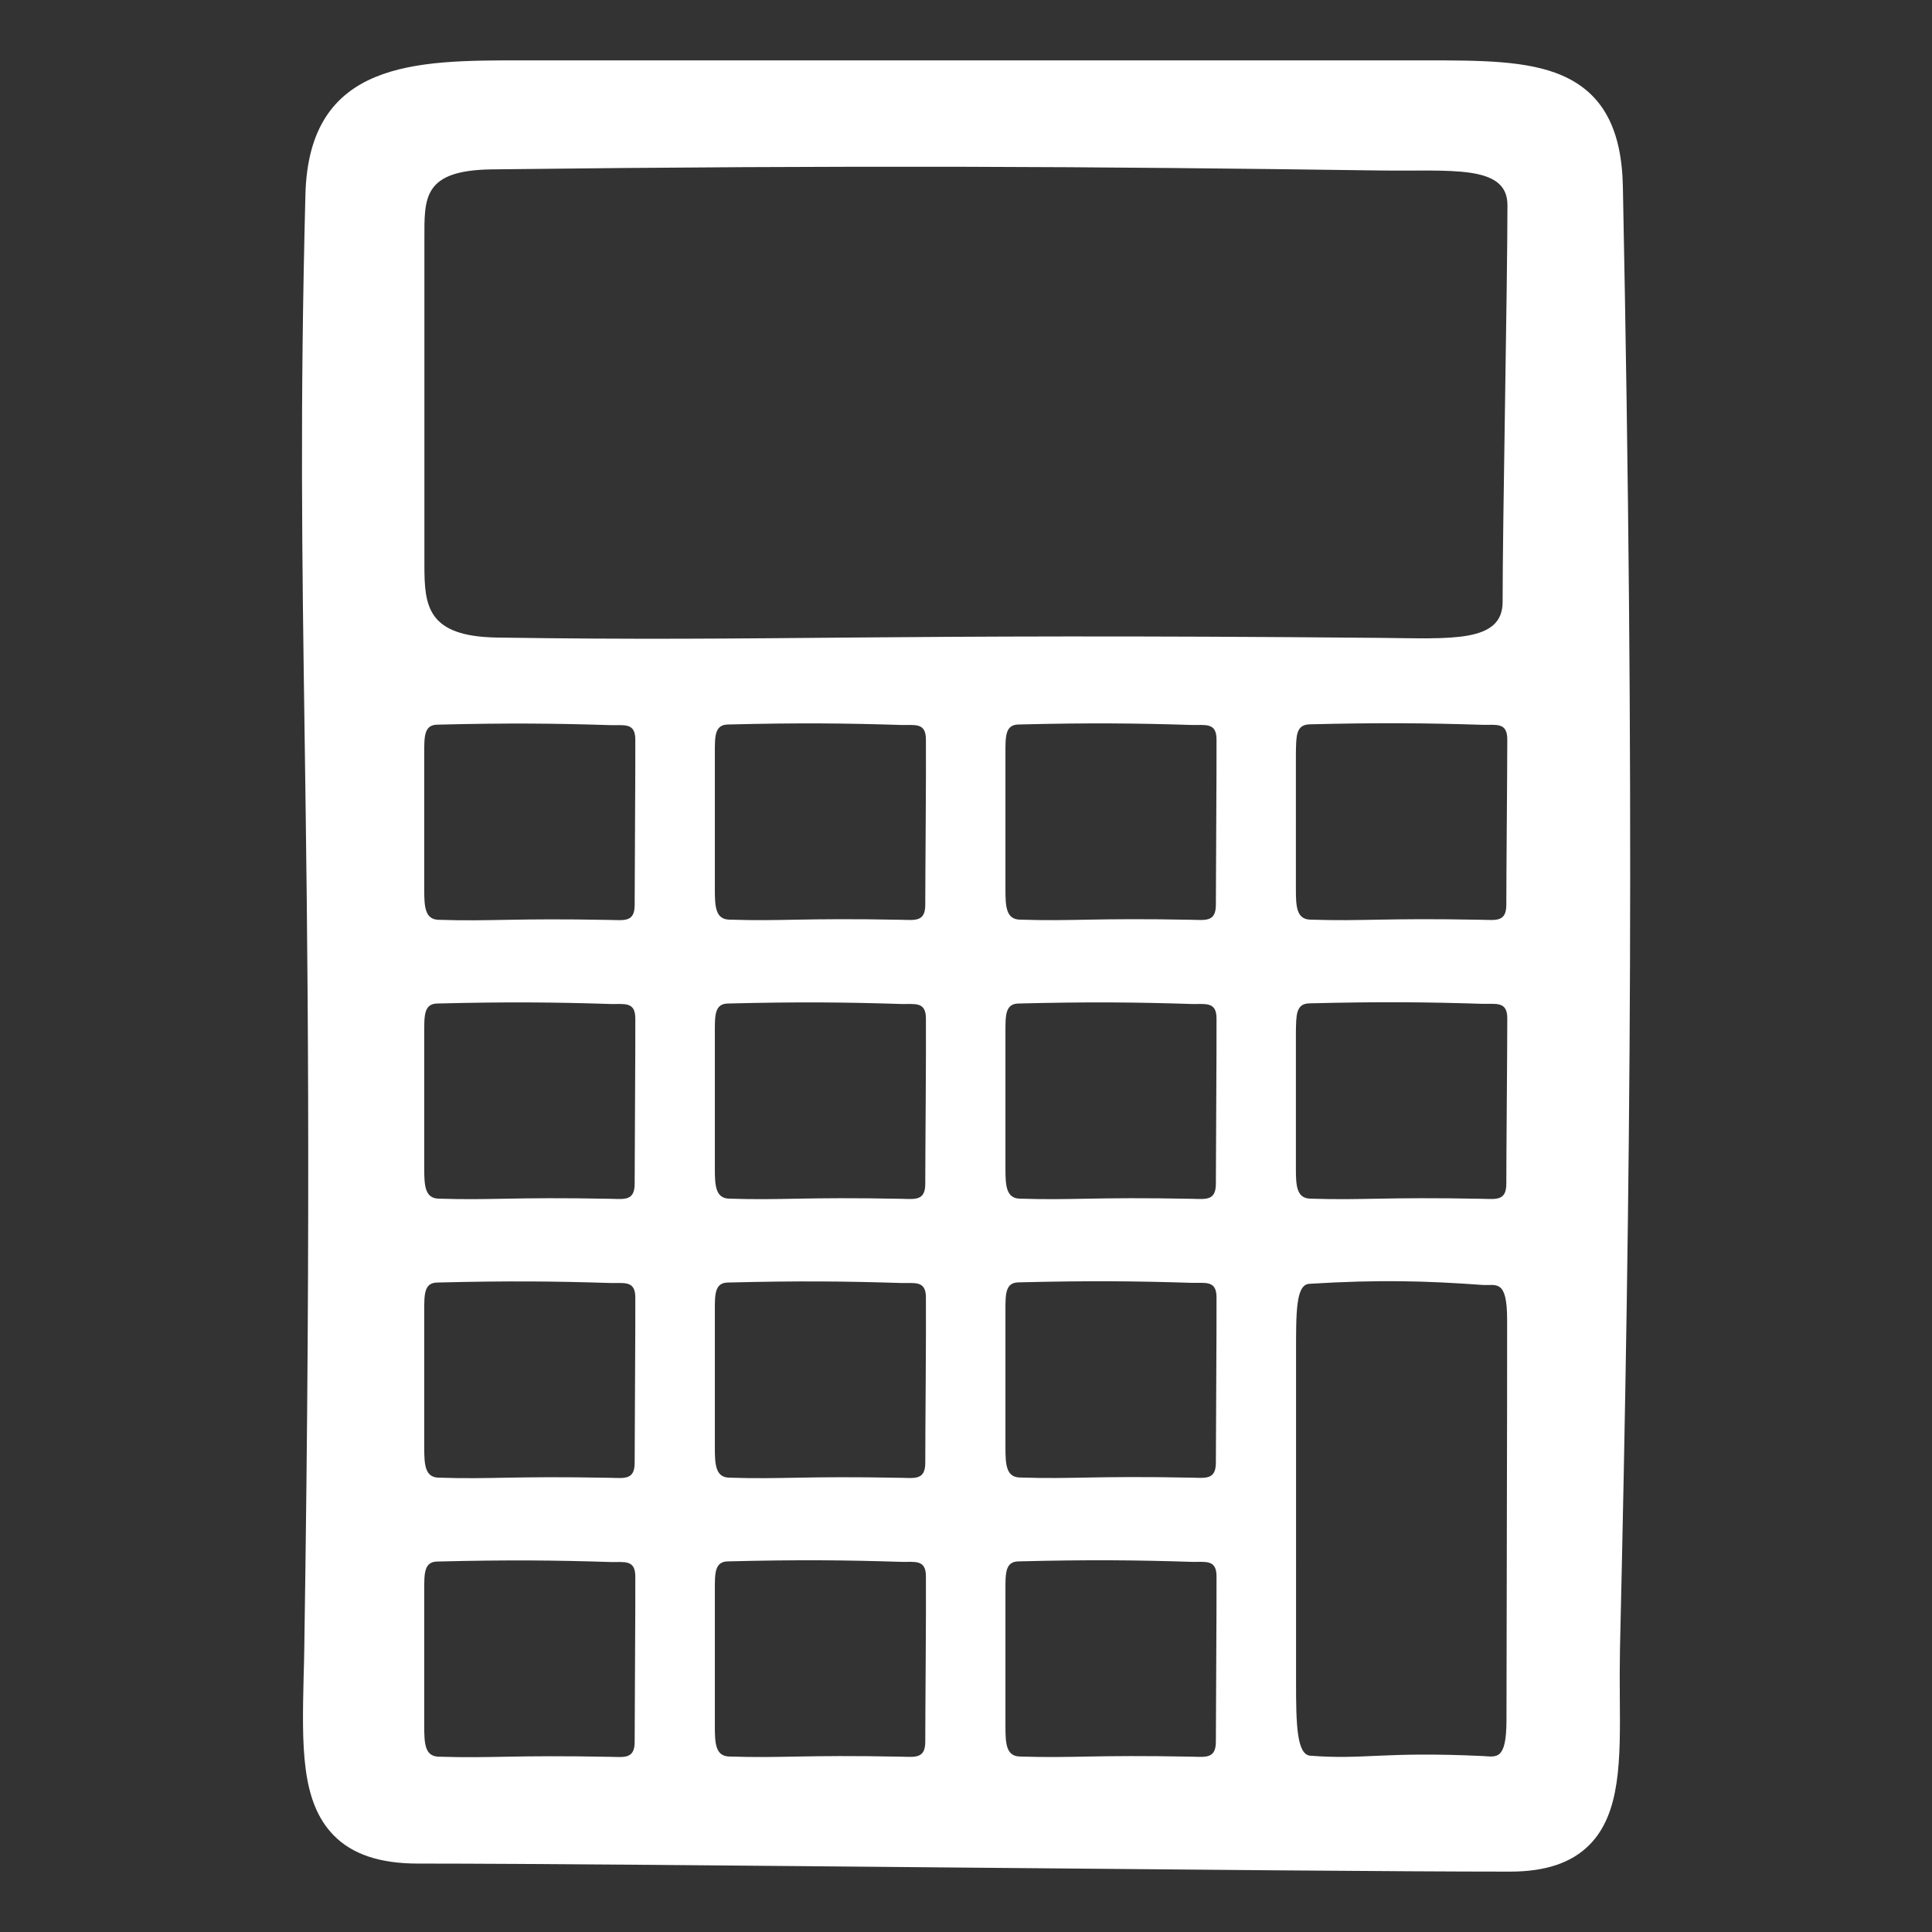 <?xml version="1.0" encoding="utf-8"?>
<!-- Generator: Adobe Illustrator 27.8.0, SVG Export Plug-In . SVG Version: 6.00 Build 0)  -->
<svg version="1.1" id="Ebene_1" xmlns="http://www.w3.org/2000/svg" xmlns:xlink="http://www.w3.org/1999/xlink" x="0px" y="0px"
	 viewBox="0 0 1200 1200" style="enable-background:new 0 0 1200 1200;" xml:space="preserve">
<rect x="0" y="0" width="1200" height="1200" fill="#333333" stroke="none"/>
<style type="text/css">
	.st0{fill:#FFFFFF;}
</style>
<path class="st0" d="M1008,116c-0.7-36.2-12.7-58.2-37.7-69.1c-21.6-9.4-51-9.4-85.1-9.4H323c-64.5,0-131.2,0-133.3,83.4
	c-3.4,132.8-2.1,222.1-0.5,335.1c1.8,127.4,4.1,285.9-0.2,567.7c-0.1,5.9-0.2,11.6-0.4,17.2c-1,43.6-1.8,78.1,18.6,99
	c11.6,11.9,28.8,17.6,52.5,17.6c68,0,205.8,1.3,339,2.5c133.3,1.2,271.1,2.5,339.1,2.5c22.1,0,38.3-5.4,49.4-16.6
	c19.5-19.6,19.2-52.9,18.9-91.4c-0.1-9.8-0.1-20.1,0.1-30.5C1013,729.9,1015.4,487.1,1008,116L1008,116z M394.2,1081.9
	c0,10.6-6.3,9.5-14.8,9.3c-62.2-1.2-73,1-107.1-0.1c-8.4-0.3-8.8-8.2-8.8-18.8v-84.4c0-10.6-0.2-17.9,8.2-18
	c44-1.1,72.8-0.8,107.6,0.3c8.4,0.2,15.3-1.7,15.3,9C394.7,999.7,394.2,1061.3,394.2,1081.9L394.2,1081.9z M394.2,908.6
	c0,10.6-6.3,9.5-14.8,9.3c-62.2-1.2-73,1-107.1-0.1c-8.4-0.3-8.8-8.2-8.8-18.8v-84.4c0-10.6-0.2-17.9,8.2-18
	c44-1.1,72.8-0.8,107.6,0.3c8.4,0.2,15.3-1.7,15.3,9C394.7,826.4,394.2,888,394.2,908.6L394.2,908.6z M394.2,735.3
	c0,10.6-6.3,9.5-14.8,9.3c-62.2-1.2-73,1-107.1-0.1c-8.4-0.3-8.8-8.2-8.8-18.8v-84.4c0-10.6-0.2-17.9,8.2-18
	c44-1.1,72.8-0.8,107.6,0.3c8.4,0.2,15.3-1.7,15.3,9C394.7,653.2,394.2,714.8,394.2,735.3L394.2,735.3z M394.2,562.1
	c0,10.6-6.3,9.5-14.8,9.3c-62.2-1.2-73,1-107.1-0.1c-8.4-0.3-8.8-8.2-8.8-18.8v-84.4c0-10.6-0.2-17.9,8.2-18
	c44-1.1,72.8-0.8,107.6,0.3c8.4,0.2,15.3-1.7,15.3,9C394.7,479.9,394.2,541.5,394.2,562.1L394.2,562.1z M574.7,1081.8
	c0,10.6-6.3,9.5-14.8,9.3c-62.2-1.2-73,1-107.1-0.1c-8.4-0.3-8.8-8.2-8.8-18.8v-84.4c0-10.6-0.2-17.9,8.2-18
	c44-1.1,72.8-0.8,107.6,0.3c8.4,0.2,15.3-1.7,15.3,9C575.3,999.7,574.7,1061.3,574.7,1081.8L574.7,1081.8z M574.7,908.6
	c0,10.6-6.3,9.5-14.8,9.3c-62.2-1.2-73,1-107.1-0.1c-8.4-0.3-8.8-8.2-8.8-18.8v-84.4c0-10.6-0.2-17.9,8.2-18
	c44-1.1,72.8-0.8,107.6,0.3c8.4,0.2,15.3-1.7,15.3,9C575.3,826.4,574.7,888,574.7,908.6L574.7,908.6z M574.7,735.3
	c0,10.6-6.3,9.5-14.8,9.3c-62.2-1.2-73,1-107.1-0.1c-8.4-0.3-8.8-8.2-8.8-18.8v-84.4c0-10.6-0.2-17.9,8.2-18
	c44-1.1,72.8-0.8,107.6,0.3c8.4,0.2,15.3-1.7,15.3,9C575.3,653.1,574.7,714.7,574.7,735.3L574.7,735.3z M574.7,562
	c0,10.6-6.3,9.5-14.8,9.3c-62.2-1.2-73,1-107.1-0.1c-8.4-0.3-8.8-8.2-8.8-18.8v-84.4c0-10.6-0.2-17.9,8.2-18
	c44-1.1,72.8-0.8,107.6,0.3c8.4,0.2,15.3-1.7,15.3,9C575.3,479.9,574.7,541.5,574.7,562L574.7,562z M755.2,1081.8
	c0,10.6-6.3,9.5-14.8,9.3c-62.2-1.2-73,1-107.1-0.1c-8.4-0.3-8.8-8.2-8.8-18.8v-84.4c0-10.6-0.2-17.9,8.2-18
	c44-1.1,72.8-0.8,107.6,0.3c8.4,0.2,15.3-1.7,15.3,9C755.7,999.6,755.2,1061.2,755.2,1081.8L755.2,1081.8z M755.2,908.5
	c0,10.6-6.3,9.5-14.8,9.3c-62.2-1.2-73,1-107.1-0.1c-8.4-0.3-8.8-8.2-8.8-18.8v-84.4c0-10.6-0.2-17.9,8.2-18
	c44-1.1,72.8-0.8,107.6,0.3c8.4,0.2,15.3-1.7,15.3,9C755.7,826.4,755.2,888,755.2,908.5L755.2,908.5z M755.2,735.3
	c0,10.6-6.3,9.5-14.8,9.3c-62.2-1.2-73,1-107.1-0.1c-8.4-0.3-8.8-8.2-8.8-18.8v-84.4c0-10.6-0.2-17.9,8.2-18
	c44-1.1,72.8-0.8,107.6,0.3c8.4,0.2,15.3-1.7,15.3,9C755.7,653.1,755.2,714.7,755.2,735.3L755.2,735.3z M755.2,562
	c0,10.6-6.3,9.5-14.8,9.3c-62.2-1.2-73,1-107.1-0.1c-8.4-0.3-8.8-8.2-8.8-18.8V468c0-10.6-0.2-17.9,8.2-18
	c44-1.1,72.8-0.8,107.6,0.3c8.4,0.2,15.3-1.7,15.3,9C755.7,479.8,755.2,541.4,755.2,562L755.2,562z M813.3,623.2
	c44-1.1,72.8-0.8,107.6,0.3c8.4,0.2,15.3-1.7,15.3,9c0,20.6-0.6,82.2-0.6,102.8c0,10.6-6.3,9.5-14.8,9.3c-62.2-1.2-73,1-107.1-0.1
	c-8.4-0.3-8.8-8.2-8.8-18.8v-84.4C805.1,630.6,804.8,623.4,813.3,623.2L813.3,623.2z M813.3,449.9c44-1.1,72.8-0.8,107.6,0.3
	c8.4,0.2,15.3-1.7,15.3,9c0,20.6-0.6,82.2-0.6,102.8c0,10.6-6.3,9.5-14.8,9.3c-62.2-1.2-73,1-107.1-0.1c-8.4-0.3-8.8-8.2-8.8-18.8
	V468C805.1,457.4,804.8,450.2,813.3,449.9L813.3,449.9z M935.7,1068.2c0,25.7-6.3,22.9-14.8,22.5c-62.2-2.9-73,2.4-107.1-0.2
	c-8.4-0.7-8.8-19.8-8.8-45.4V841c0-25.7-0.2-43.1,8.2-43.6c44-2.7,72.8-1.8,107.6,0.7c8.4,0.6,15.3-4.1,15.3,21.6
	C936.2,869.5,935.7,1018.3,935.7,1068.2L935.7,1068.2z M933.3,373.9c0,25.5-32.3,22.7-75.7,22.3c-318.7-2.9-374.3,2.4-548.9-0.2
	c-43.4-0.7-45.1-19.6-45.1-45.1l0-202.4c0-25.5-1.2-42.8,42.1-43.3c225.7-2.7,373.2-1.8,551.9,0.7c43.4,0.6,78.7-4,78.7,21.5
	C936.3,176.8,933.3,324.4,933.3,373.9L933.3,373.9z"/>
</svg>
